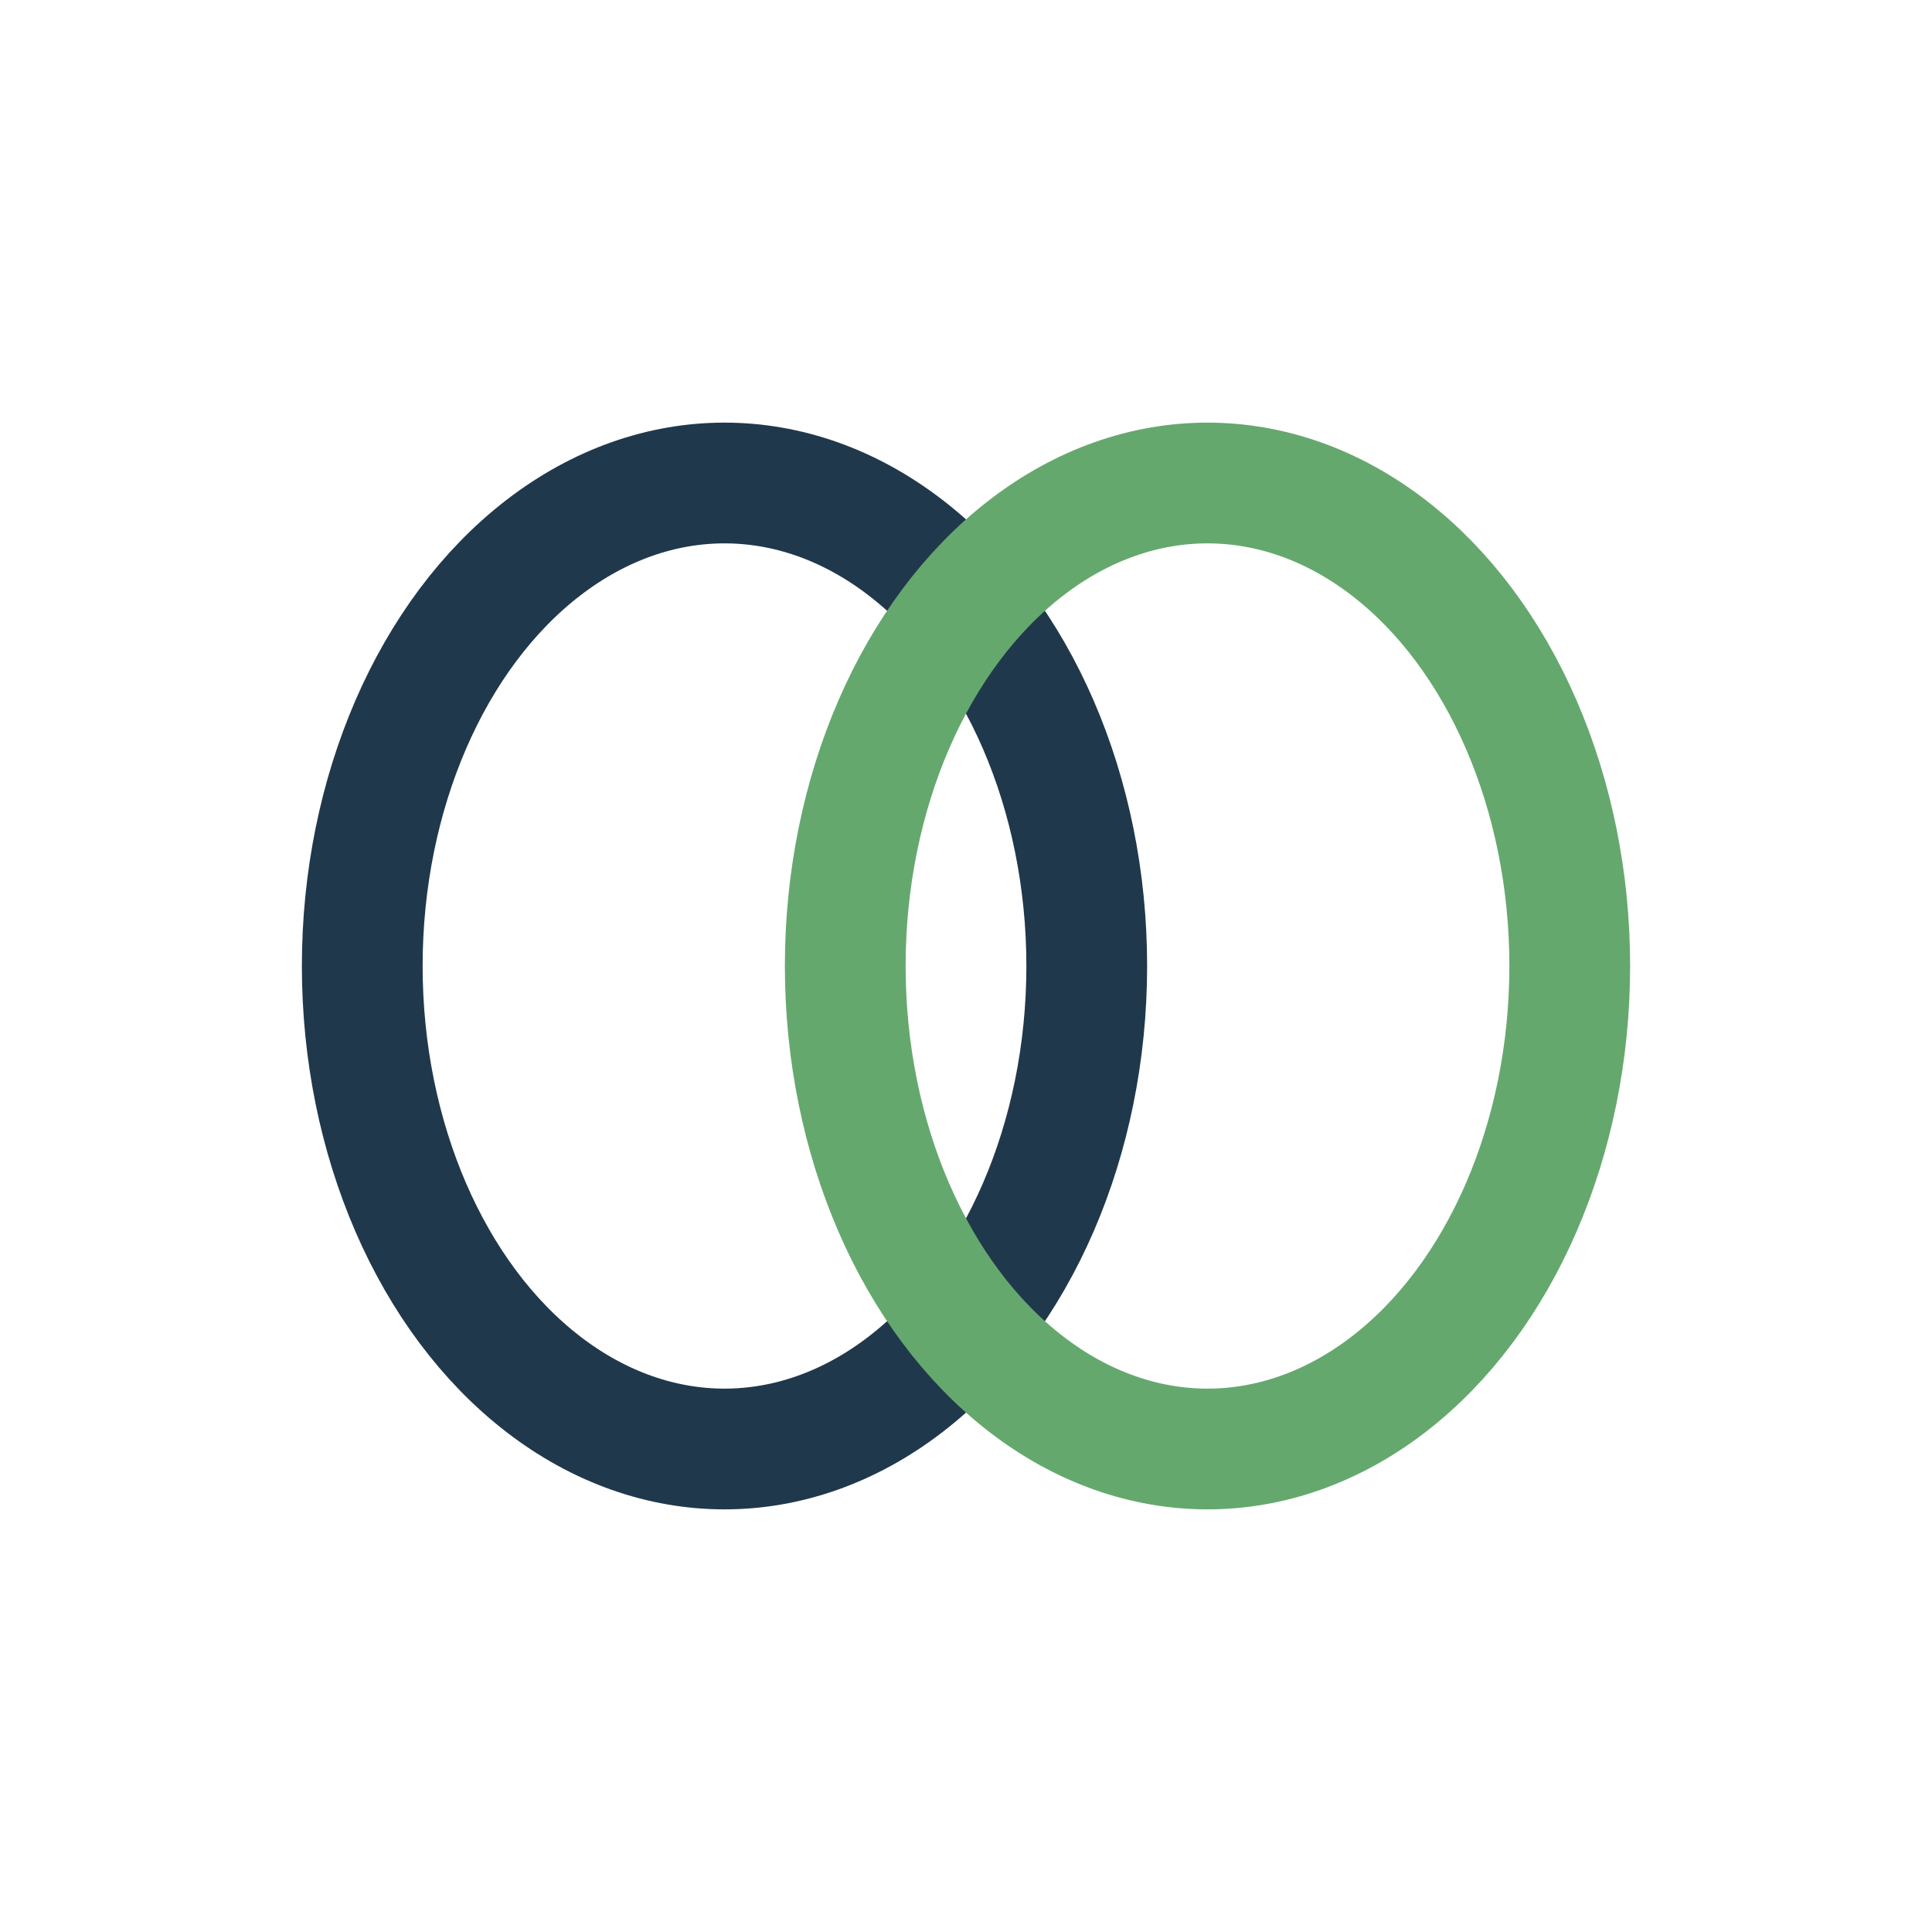 <?xml version="1.0" encoding="UTF-8"?>
<svg xmlns="http://www.w3.org/2000/svg" width="32" height="32" viewBox="0 0 32 32"><ellipse cx="12" cy="16" rx="6" ry="8" fill="none" stroke="#20384C" stroke-width="2"/><ellipse cx="20" cy="16" rx="6" ry="8" fill="none" stroke="#65A86E" stroke-width="2"/></svg>